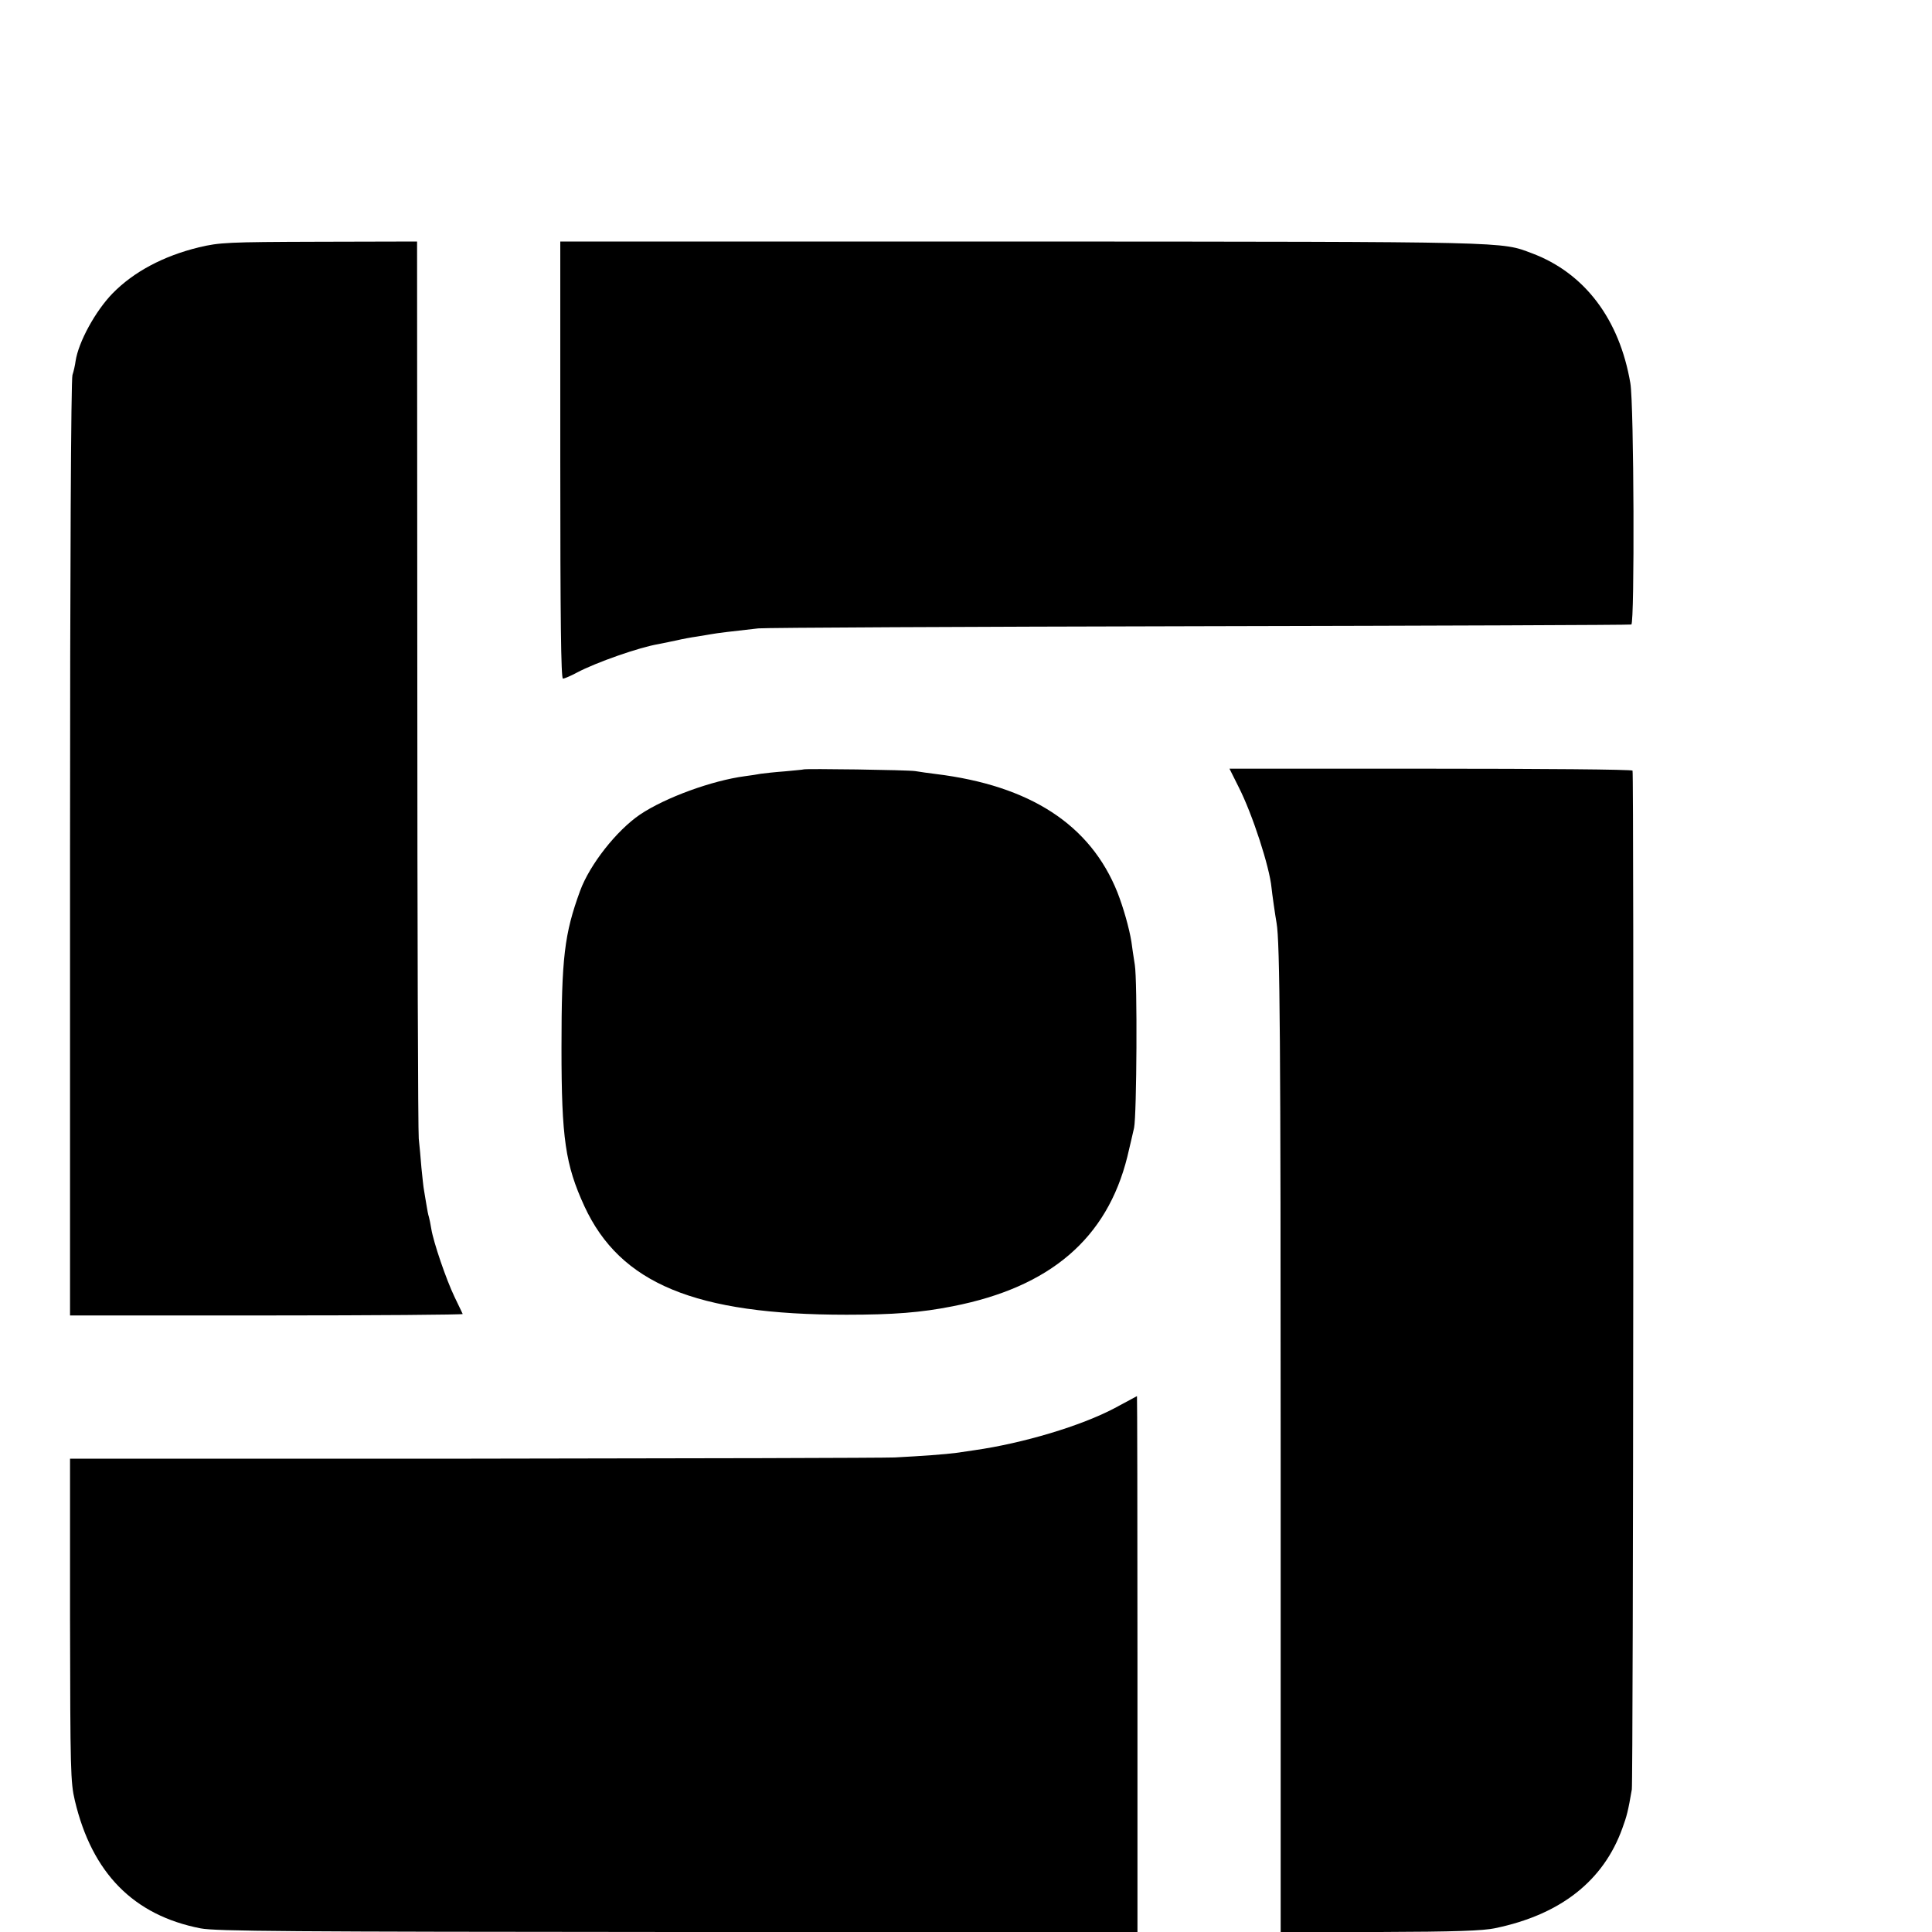 <?xml version="1.0" standalone="no"?>
<!DOCTYPE svg PUBLIC "-//W3C//DTD SVG 20010904//EN"
 "http://www.w3.org/TR/2001/REC-SVG-20010904/DTD/svg10.dtd">
<svg version="1.0" xmlns="http://www.w3.org/2000/svg"
 width="16pt" height="16pt" viewBox="0 0 16 16"
 preserveAspectRatio="xMidYMid meet">
<g transform="translate(0,16) scale(0.002,-0.002)"
fill="#000000" stroke="none">
<path d="M824 6976 c-148 -36 -271 -102 -358 -191 -71 -73 -141 -201 -153
-280 -2 -16 -8 -43 -13 -58 -6 -17 -10 -800 -10 -1961 l0 -1933 814 0 c448 0
814 3 812 6 -1 3 -17 35 -34 71 -35 73 -87 226 -96 281 -3 20 -8 42 -10 50 -3
8 -7 30 -10 49 -3 19 -8 46 -10 60 -3 14 -7 57 -11 95 -3 39 -8 93 -11 120 -3
28 -6 875 -6 1883 l-1 1832 -406 -1 c-381 -1 -412 -3 -497 -23z"/>
<path d="M2320 6095 c0 -659 3 -905 11 -905 6 0 32 11 58 25 79 42 259 105
338 118 15 3 48 10 73 15 25 6 63 13 85 16 23 4 50 8 60 10 20 4 95 13 195 24
30 3 854 7 1830 9 976 2 1780 5 1785 7 14 5 11 911 -4 999 -45 265 -189 456
-407 538 -131 49 -68 48 -2111 49 l-1913 0 0 -905z"/>
<path d="M3327 4814 c-1 -1 -36 -4 -77 -8 -41 -3 -86 -8 -100 -10 -14 -3 -43
-7 -65 -10 -137 -18 -331 -89 -435 -159 -97 -66 -208 -207 -248 -316 -65 -178
-77 -276 -77 -651 0 -374 16 -483 95 -655 148 -320 459 -449 1085 -449 195 0
309 9 440 35 404 79 639 281 723 619 11 47 24 101 28 120 11 55 14 608 3 675
-5 33 -12 76 -14 95 -9 56 -33 141 -58 205 -112 280 -361 442 -752 490 -27 3
-66 9 -85 12 -31 5 -457 11 -463 7z"/>
<path d="M5129 4741 c58 -114 128 -332 136 -416 2 -22 16 -120 21 -147 14 -76
17 -504 17 -2216 l0 -1963 411 1 c311 1 428 5 478 16 270 56 448 196 526 414
18 49 24 72 39 160 6 35 9 4210 3 4219 -3 5 -379 8 -837 8 l-832 0 38 -76z"/>
<path d="M4615 2169 c-138 -73 -377 -145 -580 -174 -22 -3 -56 -8 -75 -11 -45
-6 -141 -13 -255 -19 -49 -2 -838 -4 -1753 -5 l-1662 0 0 -667 c1 -621 2 -674
20 -749 71 -300 243 -475 521 -529 63 -12 364 -14 1977 -15 l1902 0 0 1110 c0
610 -1 1109 -2 1109 -2 -1 -43 -23 -93 -50z"/>
</g>
</svg>
